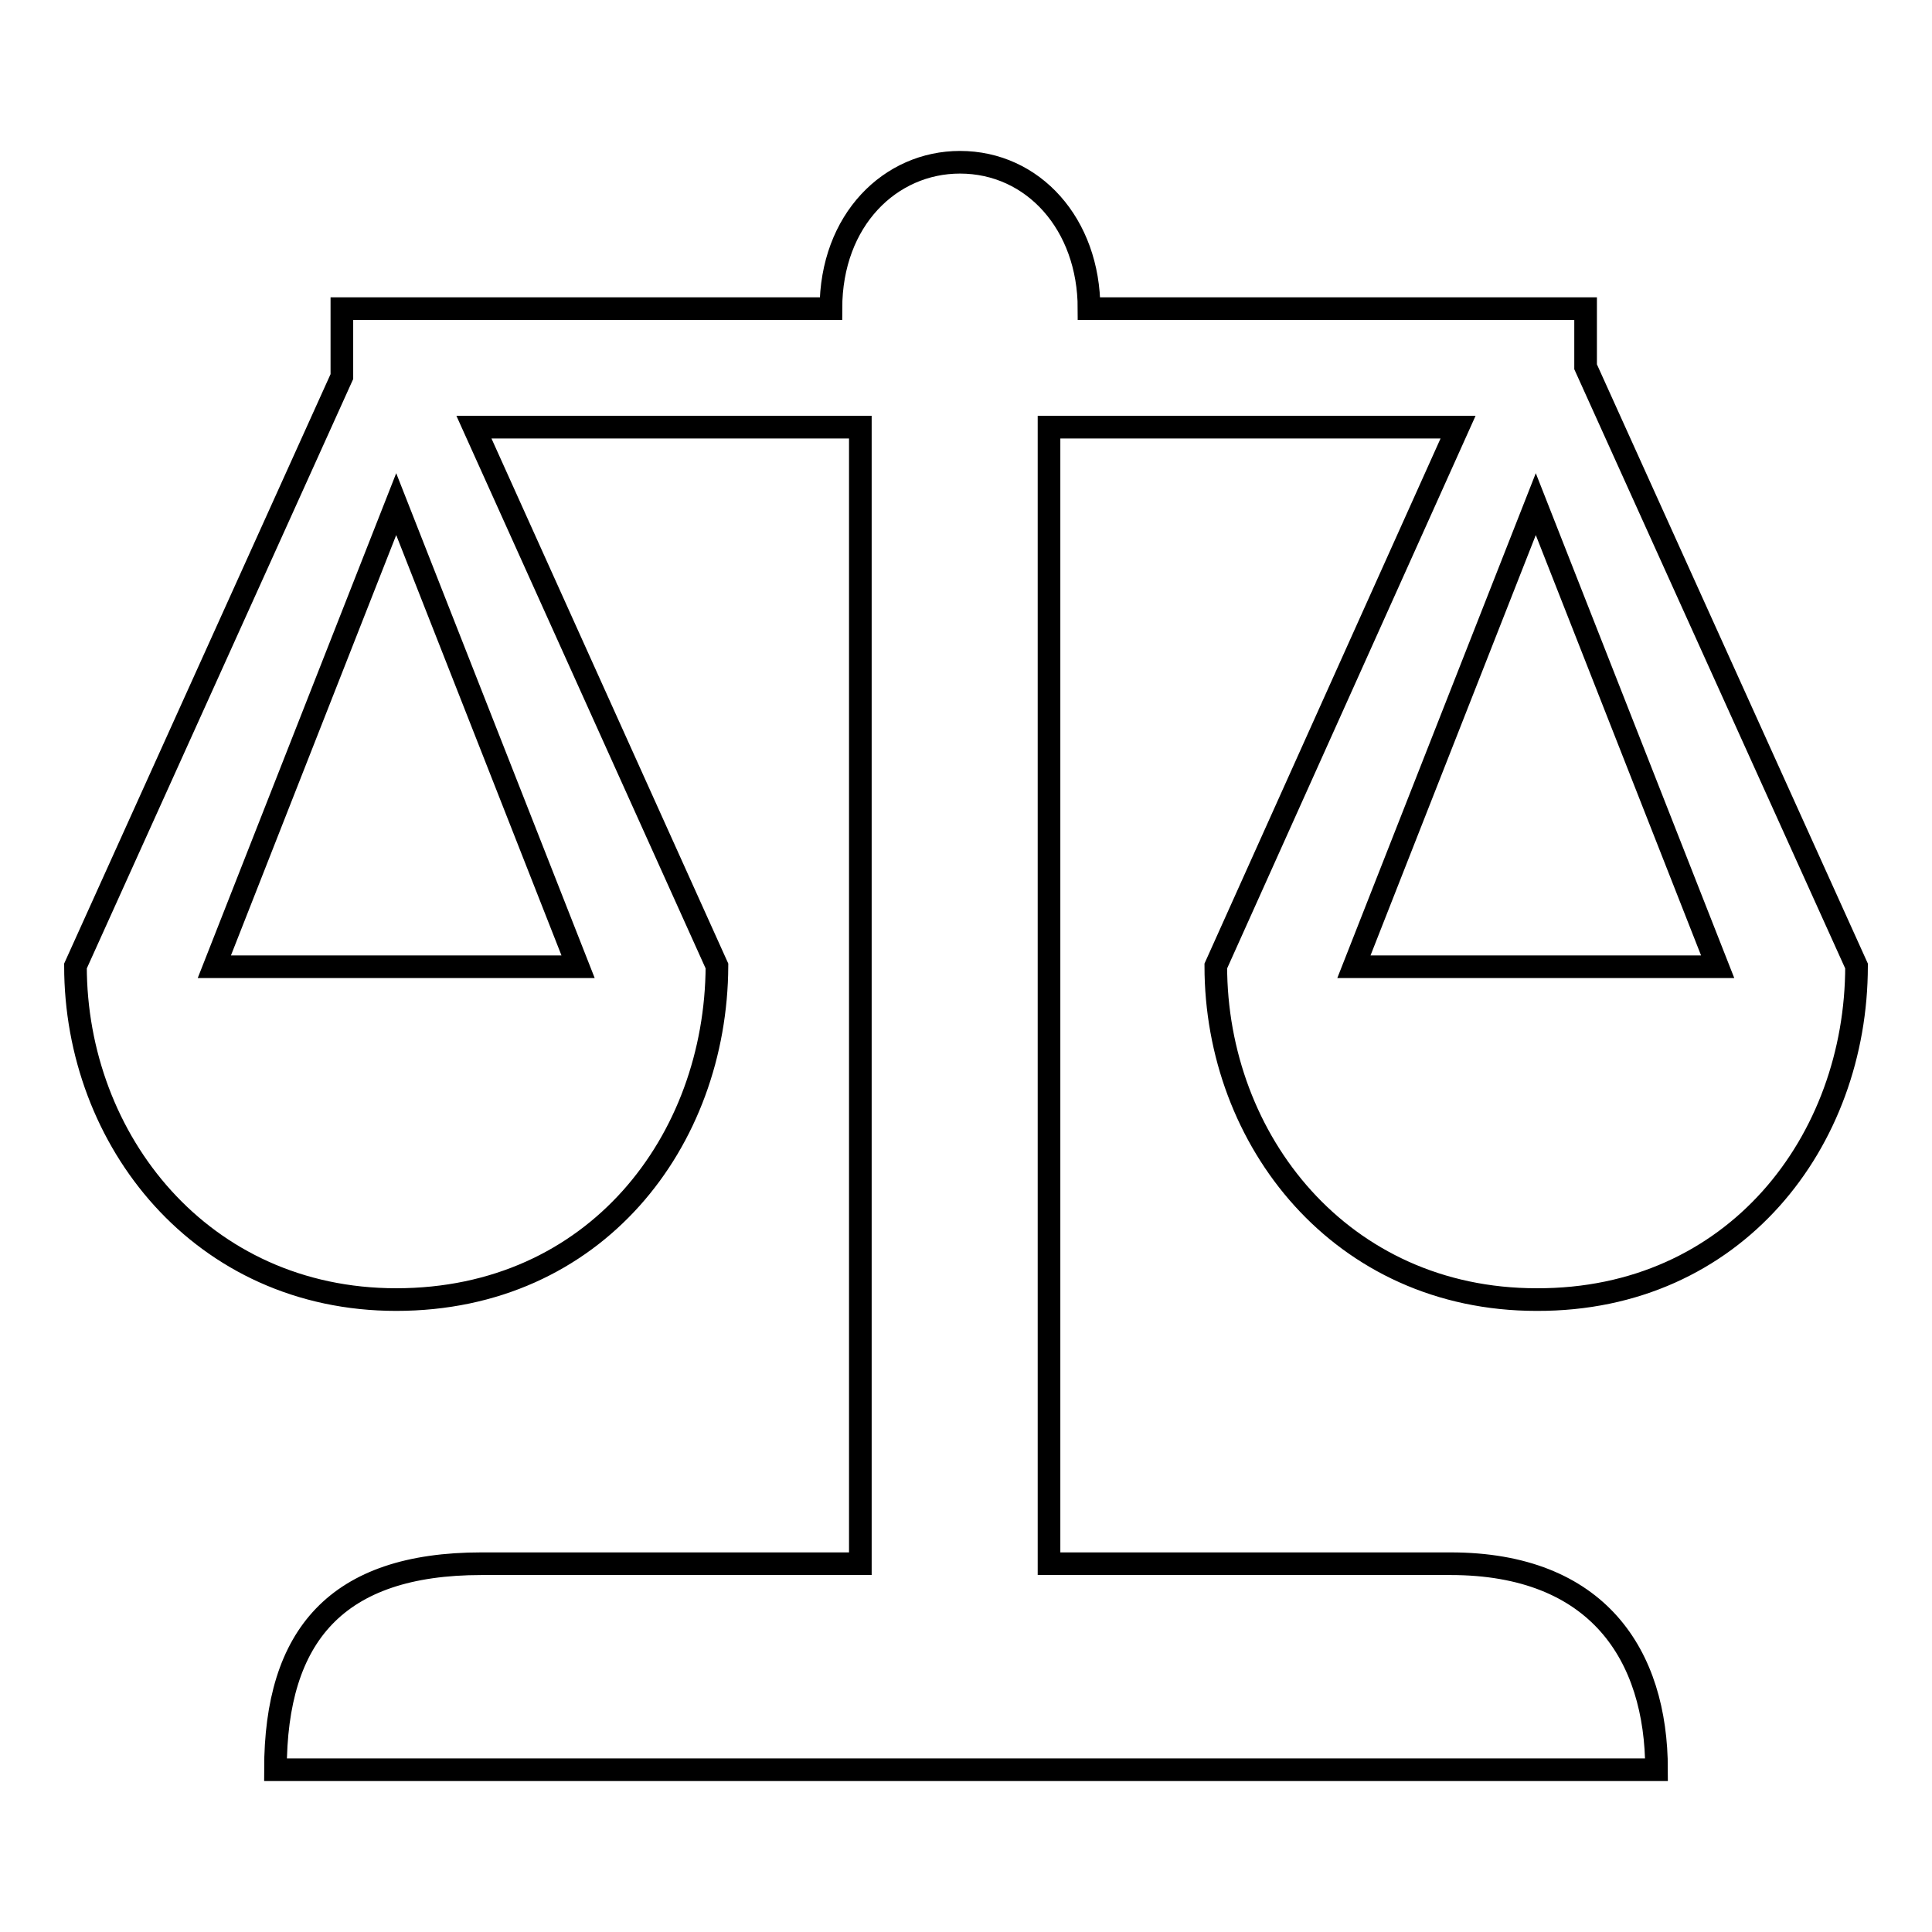 <?xml version="1.0" encoding="utf-8"?>
<!-- Svg Vector Icons : http://www.onlinewebfonts.com/icon -->
<!DOCTYPE svg PUBLIC "-//W3C//DTD SVG 1.1//EN" "http://www.w3.org/Graphics/SVG/1.1/DTD/svg11.dtd">
<svg version="1.1" xmlns="http://www.w3.org/2000/svg" xmlns:xlink="http://www.w3.org/1999/xlink" x="0px" y="0px" viewBox="0 0 256 256" enable-background="new 0 0 256 256" xml:space="preserve">
<g><g><path stroke-width="3" fill-opacity="0" stroke="#000000"  d="M246,128C246,128,246,128,246,128l-35.9-79.4v-7.7h-65.8c0-11.2-7.4-19.4-17.1-19.4c-9.2,0-17.1,7.6-17.1,19.4H45.9h-0.6v9L10,128c0,0,0,0,0,0c0,0,0,0,0,0l0,0l0,0c0,23.1,16.7,44.2,42.5,44.2c26.4,0,42.4-21,42.5-44.2l0,0l0,0c0,0,0,0,0,0s0,0,0,0L62.8,56.6H114v150.6H63.8c-19.2,0-27.3,9.5-27.3,27.3h183c0-15.2-7.8-27.3-27.3-27.3h-26.7H139V56.6h54.2L161.1,128c0,0,0,0,0,0c0,23.1,16.6,44.2,42.5,44.2C229.9,172.3,246,151.2,246,128L246,128L246,128C246,128.1,246,128,246,128z M76.6,128.1c-14.3,0-34,0-48.2,0l24.1-61.3L76.6,128.1z M179.4,128.1l24.1-61.3l24.1,61.3C213.3,128.1,193.7,128.1,179.4,128.1z"/></g></g>
</svg>